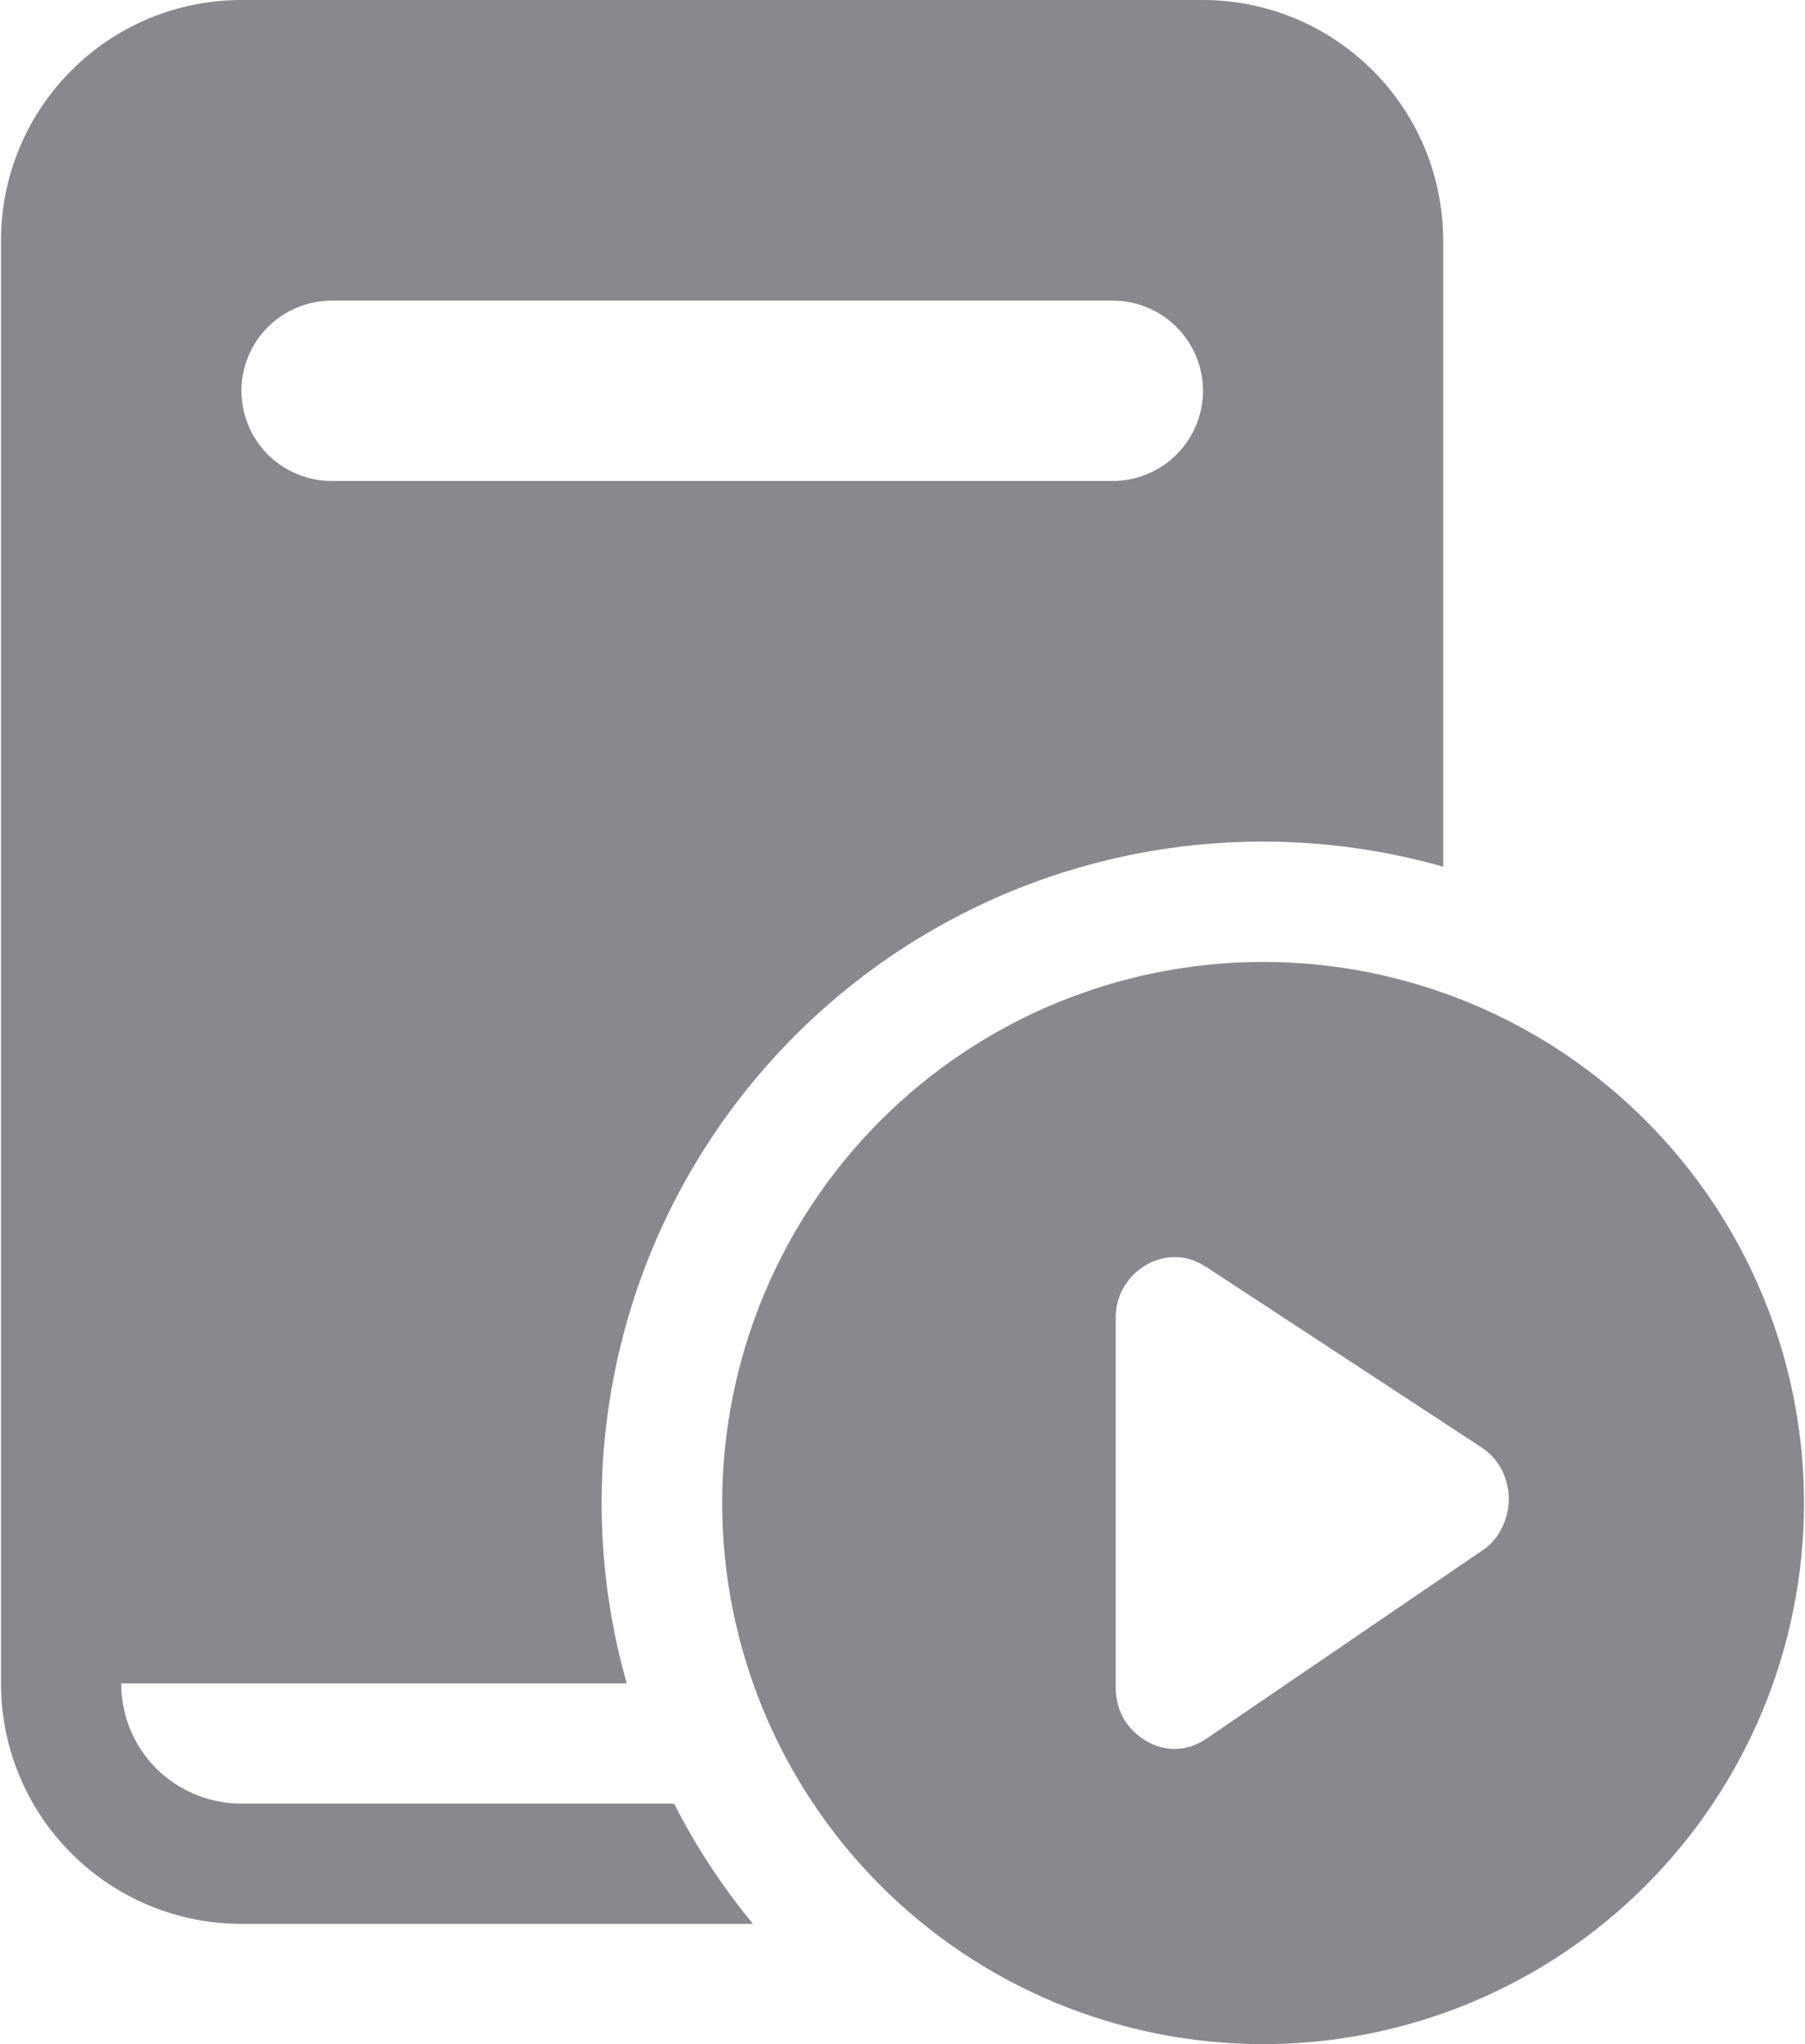 <?xml version="1.0" encoding="UTF-8"?> <svg xmlns="http://www.w3.org/2000/svg" id="_лой_1" data-name="Слой 1" width="2.65cm" height="3cm" viewBox="0 0 75 85"><defs><style> .cls-1 { fill: #88888f; } </style></defs><path class="cls-1" d="M10,0C7.35,0,4.8,1.05,2.93,2.93,1.05,4.8,0,7.35,0,10v60c0,2.65,1.05,5.2,2.93,7.07,1.88,1.88,4.42,2.93,7.07,2.93H31.28c-1.27-1.54-2.38-3.22-3.28-5H10c-1.33,0-2.6-.53-3.54-1.46-.94-.94-1.46-2.21-1.46-3.54H26.03c-1.34-4.71-1.39-9.69-.16-14.43s3.71-9.06,7.17-12.52c3.46-3.46,7.79-5.94,12.52-7.17s9.72-1.18,14.43,.16V10c0-2.65-1.05-5.2-2.93-7.07-1.88-1.88-4.42-2.93-7.07-2.93H10Zm3.75,12.5H46.25c.99,0,1.95,.4,2.65,1.1,.7,.7,1.1,1.66,1.1,2.65s-.4,1.95-1.1,2.65c-.7,.7-1.66,1.1-2.65,1.1H13.75c-.99,0-1.95-.4-2.65-1.1-.7-.7-1.1-1.66-1.1-2.65s.4-1.95,1.1-2.65c.7-.7,1.66-1.1,2.65-1.1Zm61.25,50c0,5.97-2.37,11.69-6.59,15.91-4.22,4.22-9.94,6.59-15.91,6.59s-11.69-2.37-15.91-6.59c-4.22-4.22-6.59-9.94-6.59-15.91s2.37-11.69,6.59-15.91,9.94-6.59,15.91-6.59,11.69,2.37,15.91,6.59c4.22,4.22,6.59,9.94,6.59,15.91Zm-24.9-9.83c-.32-.22-.7-.36-1.09-.39-.39-.03-.79,.04-1.14,.2-.29,.13-.55,.31-.78,.54-.47,.48-.73,1.12-.72,1.78v15.38c0,.33,.06,.66,.18,.97,.12,.31,.31,.59,.54,.82,.23,.23,.49,.41,.79,.55,.51,.23,1.08,.27,1.61,.1,.23-.08,.45-.18,.65-.32l11.48-7.83c.35-.23,.63-.55,.81-.93,.19-.38,.29-.8,.29-1.22s-.11-.84-.3-1.22c-.2-.37-.48-.68-.83-.91l-11.49-7.53Z"></path></svg> 